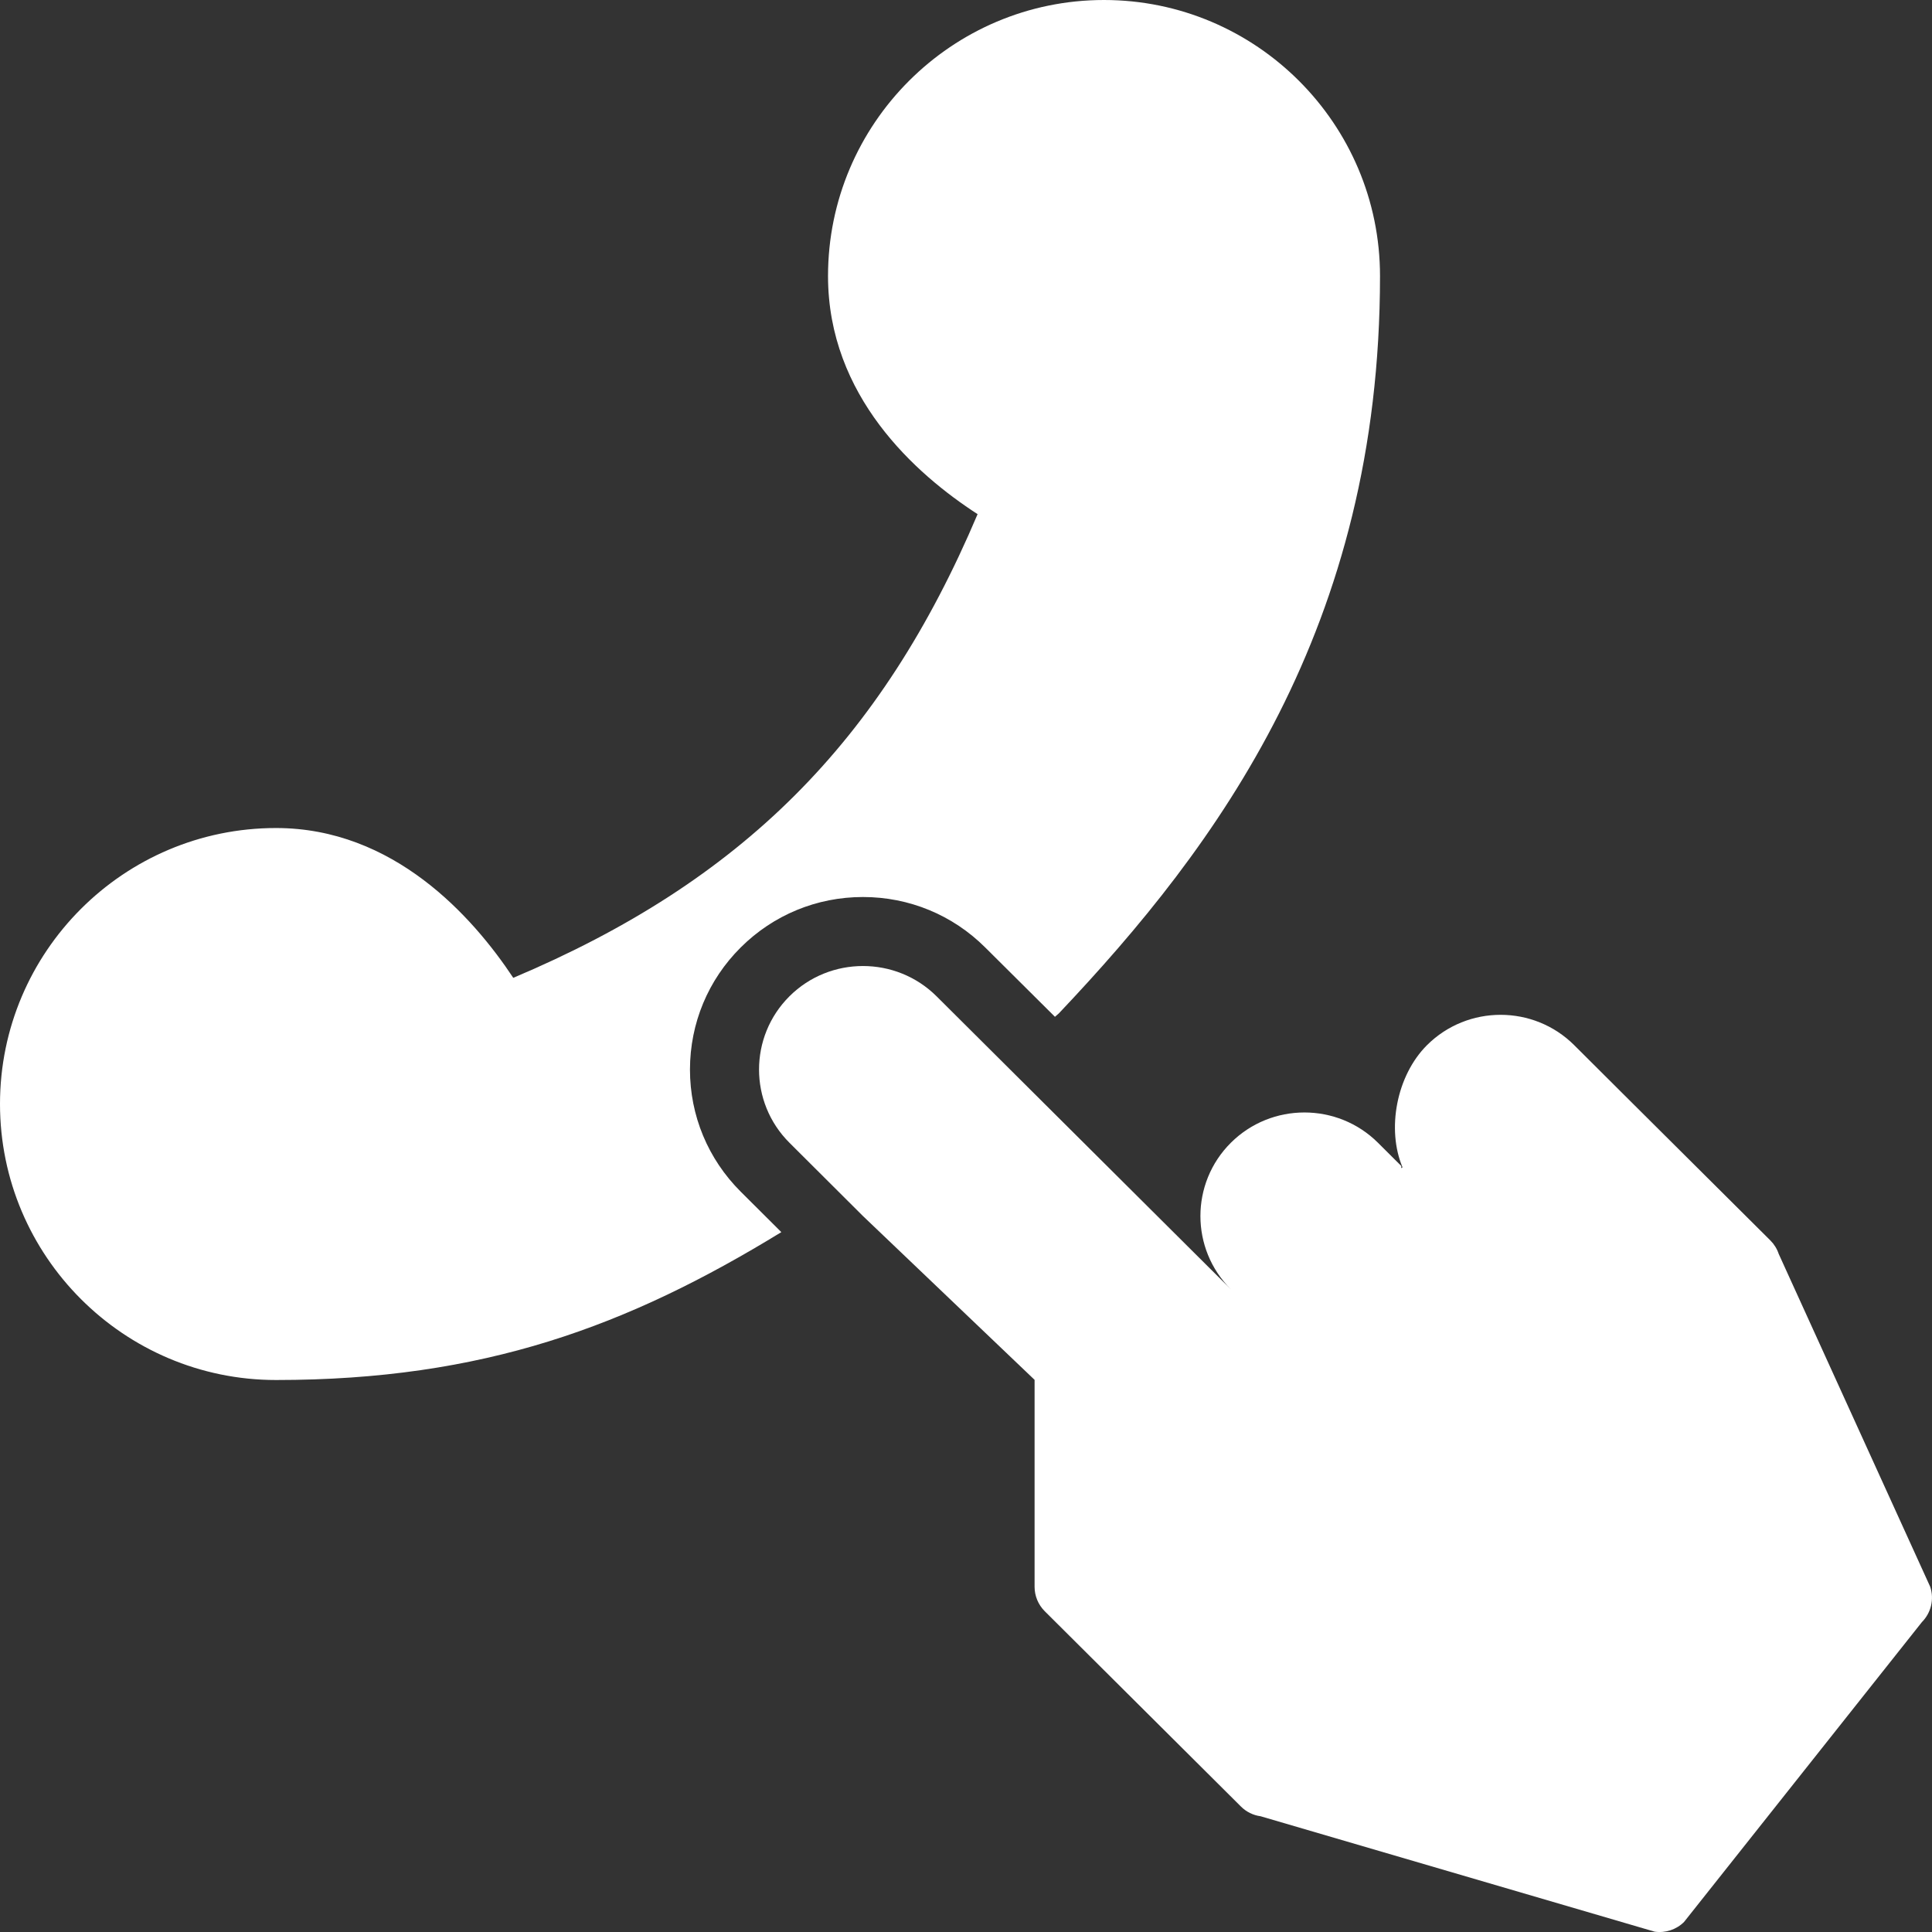 <?xml version="1.0" encoding="UTF-8"?>
<svg xmlns="http://www.w3.org/2000/svg" width="24" height="24" viewBox="0 0 24 24" fill="none">
  <rect x="0" y="0" width="24" height="24" fill="#333333" stroke="none"/>
  <g clip-path="url(#clip0_10_51)">
    <path d="M23.978 19.712L22.096 15.577C22.075 15.514 22.039 15.456 21.992 15.409L20.164 13.59L19.556 12.984L19.555 12.983C19.051 12.481 18.231 12.481 17.727 12.983C17.345 13.364 17.225 14.031 17.422 14.499C17.396 14.538 17.412 14.462 17.409 14.486L17.118 14.196C16.614 13.694 15.794 13.694 15.29 14.196C14.786 14.698 14.786 15.514 15.29 16.016L12.548 13.286L11.634 12.376C11.13 11.875 10.31 11.875 9.807 12.376C9.303 12.878 9.303 13.694 9.807 14.196L10.72 15.106L12.852 17.141V19.712C12.852 19.825 12.897 19.934 12.978 20.015L15.415 22.441C15.481 22.507 15.567 22.55 15.659 22.562L20.555 23.996C20.689 24.015 20.825 23.97 20.92 23.875L23.874 20.151C23.989 20.035 24.029 19.866 23.978 19.712V19.712Z" fill="white"></path>
    <path d="M8.571 13.286C8.572 12.711 8.796 12.173 9.202 11.769C9.607 11.366 10.146 11.143 10.72 11.143C11.294 11.143 11.834 11.366 12.239 11.77L13.105 12.631C13.132 12.608 13.151 12.591 13.153 12.589C15.126 10.507 17.143 7.789 17.143 3.429C17.143 1.538 15.605 0 13.714 0C11.824 0 10.286 1.538 10.286 3.429C10.286 4.92 11.373 5.888 12.144 6.387C10.944 9.219 9.212 10.95 6.376 12.147C5.868 11.381 4.887 10.286 3.429 10.286C1.538 10.286 0 11.823 0 13.714C0 15.605 1.538 17.143 3.429 17.143C6.002 17.143 7.796 16.476 9.706 15.306L9.202 14.804C8.795 14.398 8.571 13.859 8.571 13.286V13.286Z" fill="white"></path>
  </g>
  <defs>
    <clipPath id="clip0_10_51">
      <rect width="24" height="24" fill="white"></rect>
    </clipPath>
  </defs>
</svg>
